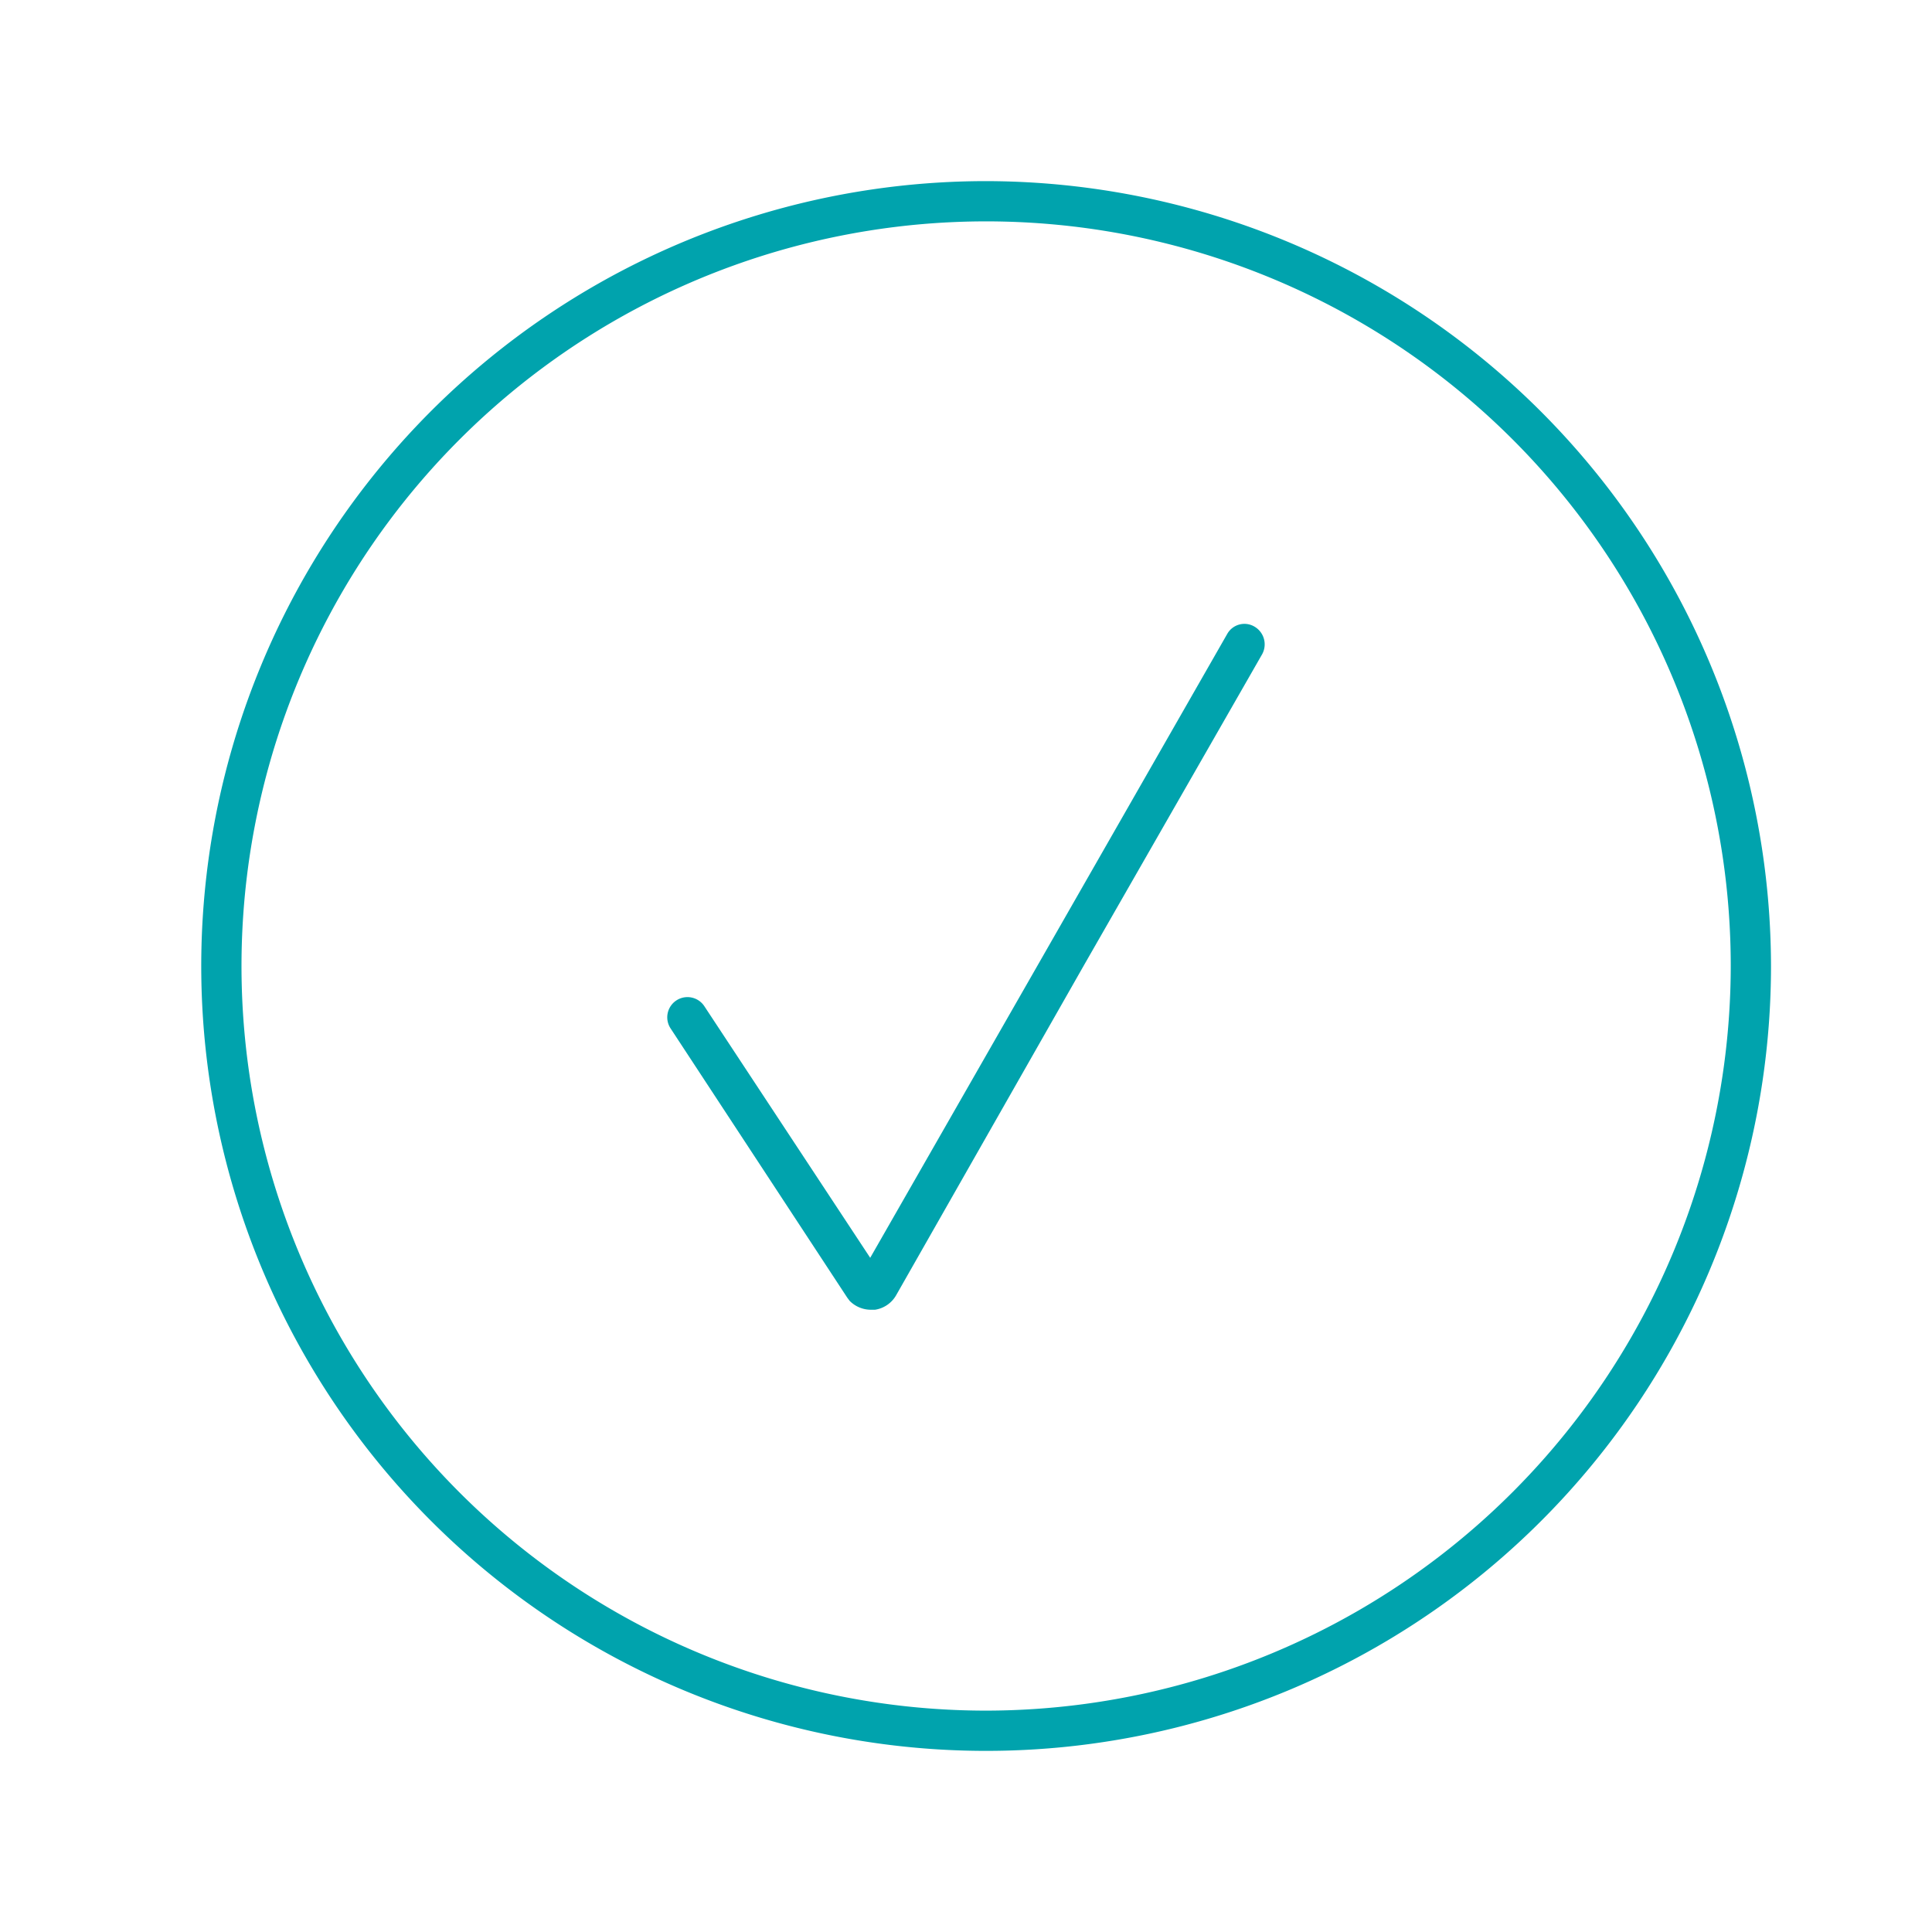 <svg style="fill:#00A3AD" id="Laag_2" data-name="Laag 2" xmlns="http://www.w3.org/2000/svg" viewBox="0 0 48 48"><path d="M24.5,4.5A19.5,19.5,0,1,0,44,24,19.53,19.53,0,0,0,24.5,4.5Zm0,38A18.5,18.5,0,1,1,43,24,18.52,18.52,0,0,1,24.5,42.5Z"/><path d="M31.17,15.57a.49.49,0,0,0-.68.18L25.77,24l-4.15,7.25L17.5,25a.5.5,0,0,0-.84.55l4.39,6.69.06.08a.74.74,0,0,0,.52.22h.11a.73.73,0,0,0,.53-.37L26.92,24l4.44-7.75A.51.51,0,0,0,31.17,15.57Z"/></svg>